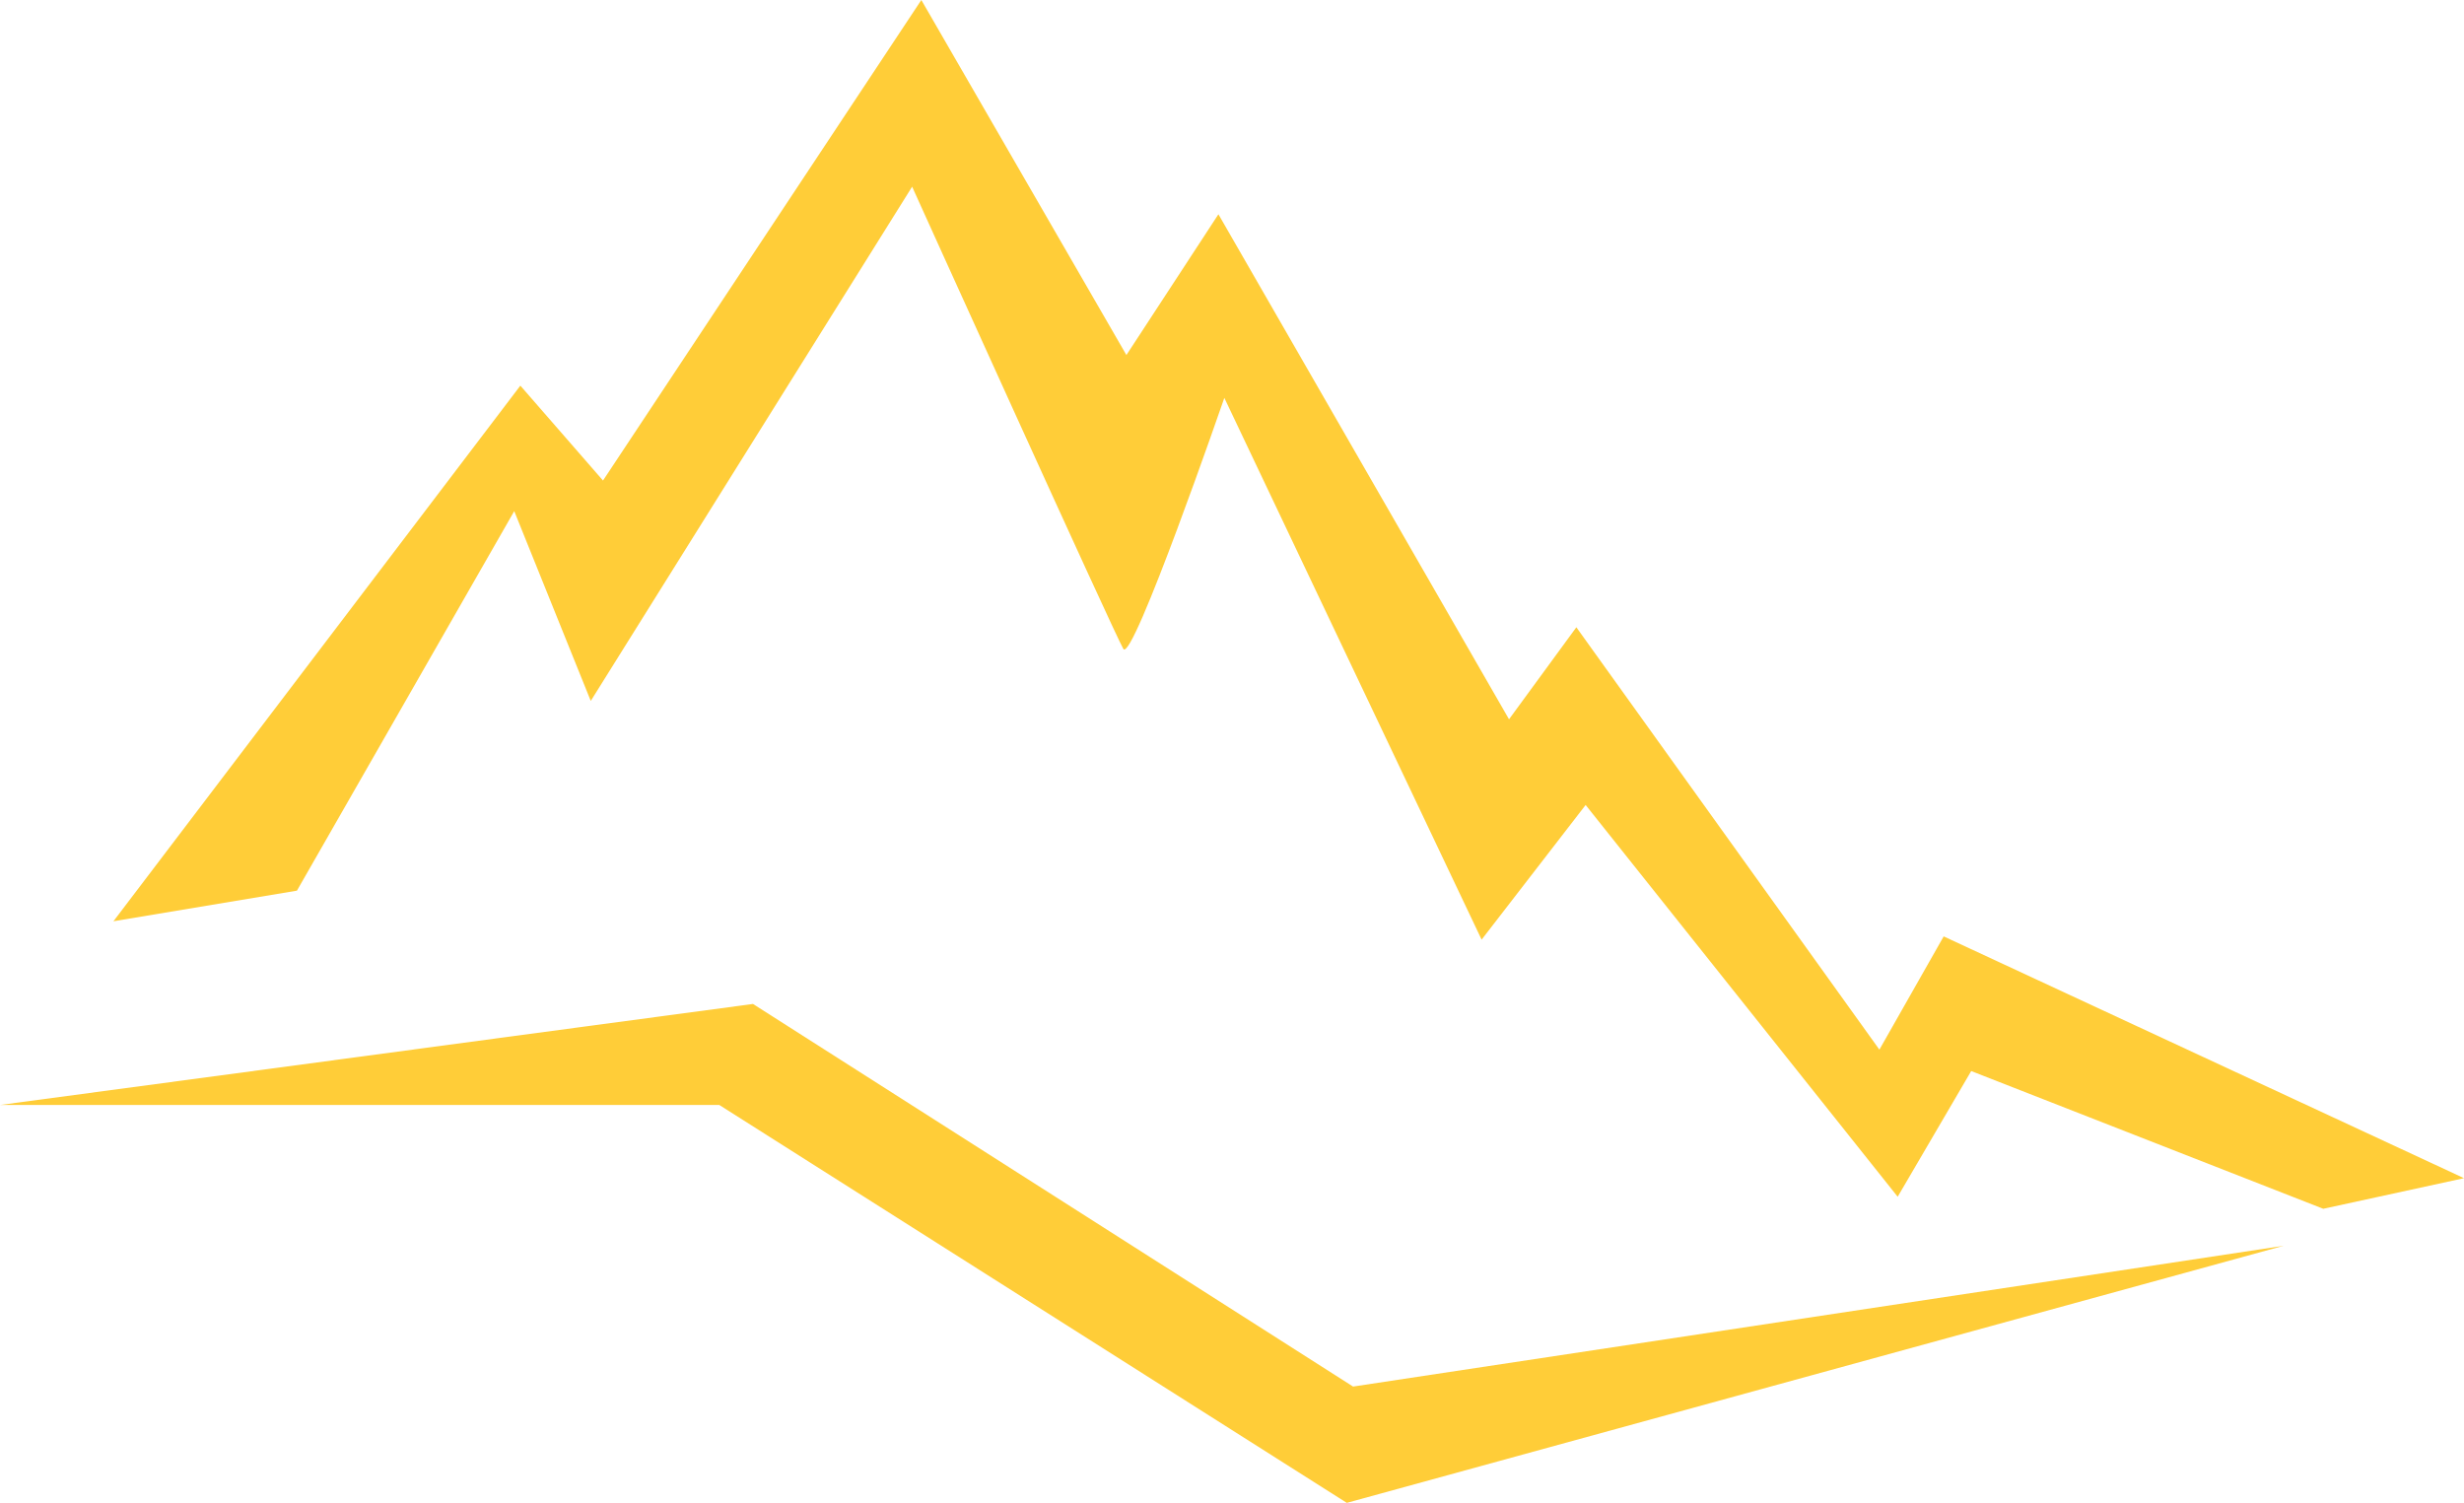 <svg id="SvgjsG1030" xmlns="http://www.w3.org/2000/svg" width="61.591" height="37.567" viewBox="0 0 61.591 37.567">
  <g id="Gruppe_1" data-name="Gruppe 1">
    <path id="Pfad_2" data-name="Pfad 2" d="M4.6,33.029,14.772,19.64l2.066,2.372L24.795,10l5.126,8.875,2.3-3.519L39.485,27.98l1.683-2.3,7.575,10.558,1.607-2.831,13.007,6.044-3.519.765-8.8-3.443L49.2,39.915l-7.8-9.793-2.6,3.366L32.369,19.946s-2.3,6.656-2.525,6.274-5.279-11.553-5.279-11.553L16.532,27.521l-1.913-4.744L9.187,32.264Z" transform="translate(-1.765 -10)" fill="#ffcd38"/>
    <path id="Pfad_3" data-name="Pfad 3" d="M0,53.269l18.822-2.525,15,9.564,23.259-3.519L33.665,63.215,17.98,53.269Z" transform="translate(0 -25.648)" fill="#ffcd38"/>
  </g>
</svg>
